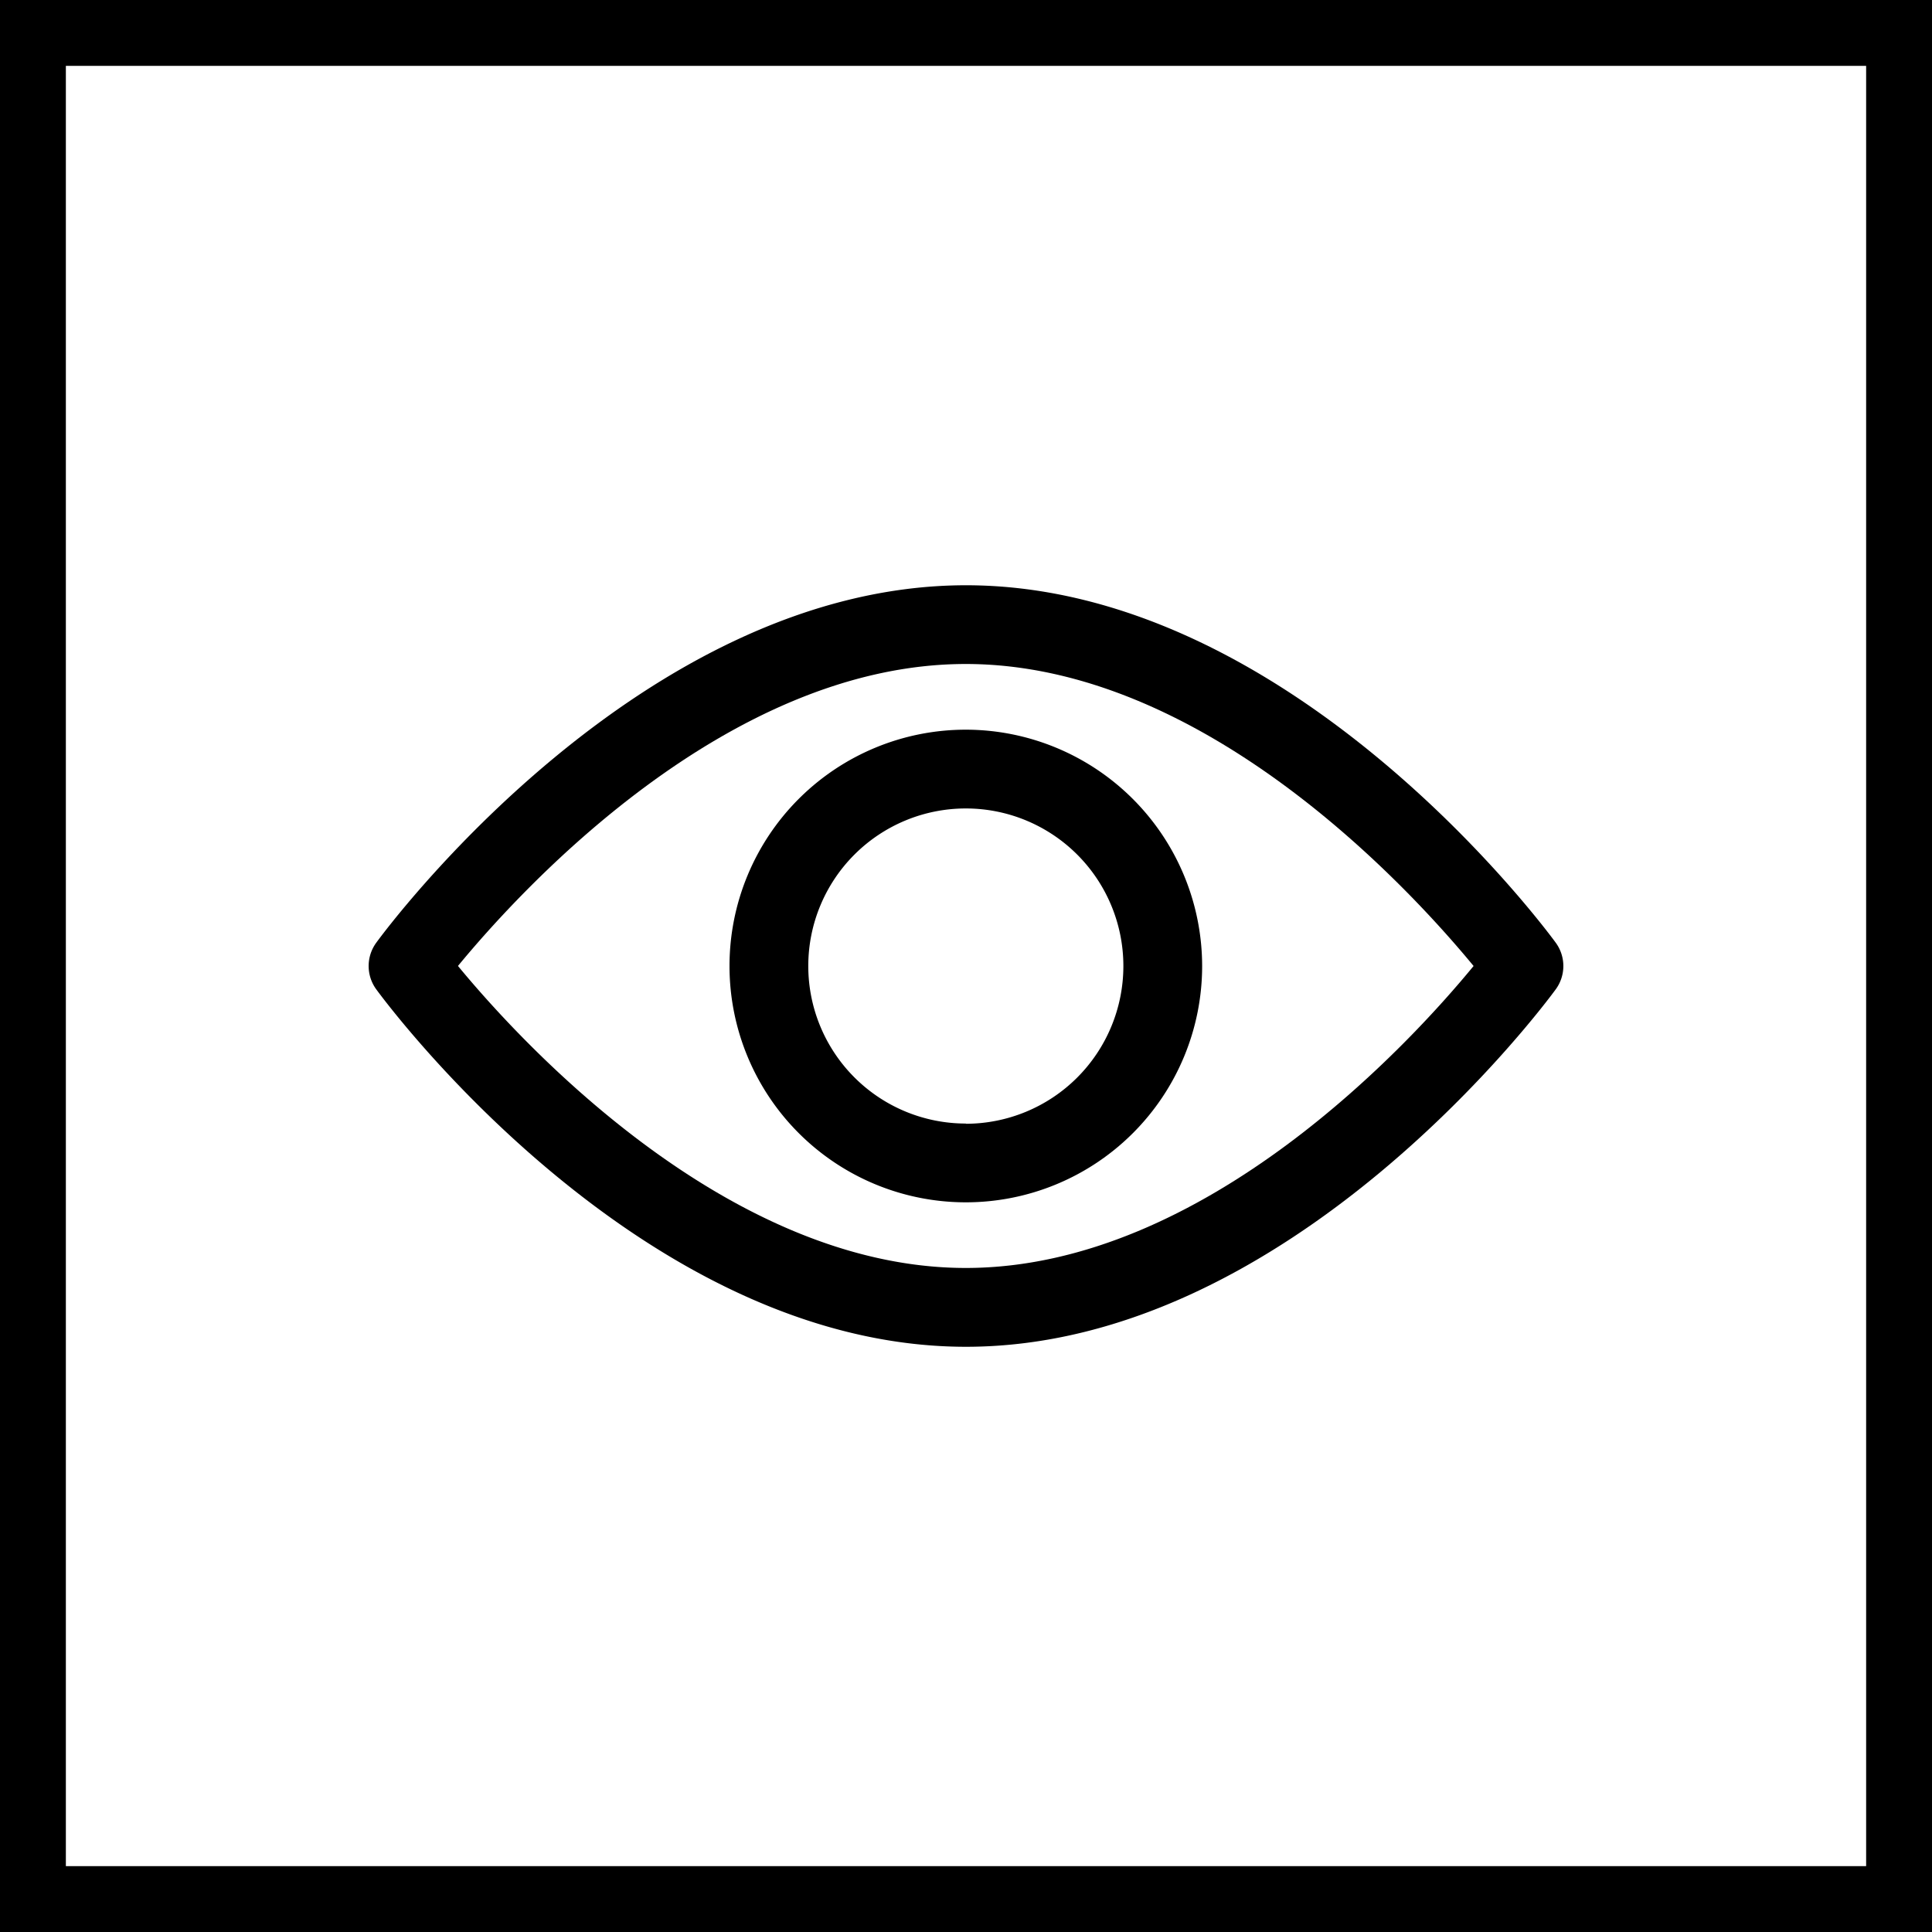 <svg xmlns="http://www.w3.org/2000/svg" xmlns:xlink="http://www.w3.org/1999/xlink" width="44" height="44" viewBox="0 0 44 44">
  <defs>
    <clipPath id="clip-icons">
      <rect width="44" height="44"/>
    </clipPath>
  </defs>
  <g id="icons" clip-path="url(#clip-icons)">
    <g id="eye" transform="translate(-1741 -4375)">
      <g id="eye-2" data-name="eye" transform="translate(1749.395 4295.494)">
        <g id="Grupo_110" data-name="Grupo 110" transform="translate(0 92.835)">
          <g id="Grupo_109" data-name="Grupo 109" transform="translate(0)">
            <path id="Trazado_971" data-name="Trazado 971" d="M27.037,100.977c-.243-.333-6.035-8.142-13.432-8.142S.415,100.644.173,100.977a.9.9,0,0,0,0,1.059c.243.333,6.035,8.142,13.432,8.142s13.189-7.809,13.432-8.142A.9.9,0,0,0,27.037,100.977ZM13.6,108.383c-5.449,0-10.168-5.183-11.565-6.878,1.4-1.7,6.1-6.877,11.565-6.877s10.167,5.182,11.565,6.878C23.774,103.2,19.065,108.383,13.6,108.383Z" transform="translate(0 -92.835)"/>
          </g>
        </g>
        <g id="Grupo_112" data-name="Grupo 112" transform="translate(8.223 96.124)">
          <g id="Grupo_111" data-name="Grupo 111" transform="translate(0 0)">
            <path id="Trazado_972" data-name="Trazado 972" d="M160.1,154.725a5.382,5.382,0,1,0,5.382,5.382A5.388,5.388,0,0,0,160.1,154.725Zm0,8.97a3.588,3.588,0,1,1,3.588-3.588A3.592,3.592,0,0,1,160.1,163.7Z" transform="translate(-154.722 -154.725)"/>
          </g>
        </g>
      </g>
      <g id="Rectángulo_37" data-name="Rectángulo 37" transform="translate(1741 4375)" fill="none" stroke="#000" stroke-width="1.5">
        <rect width="44" height="44" stroke="none"/>
        <rect x="0.75" y="0.75" width="42.5" height="42.5" fill="none"/>
      </g>
    </g>
  </g>
</svg>
